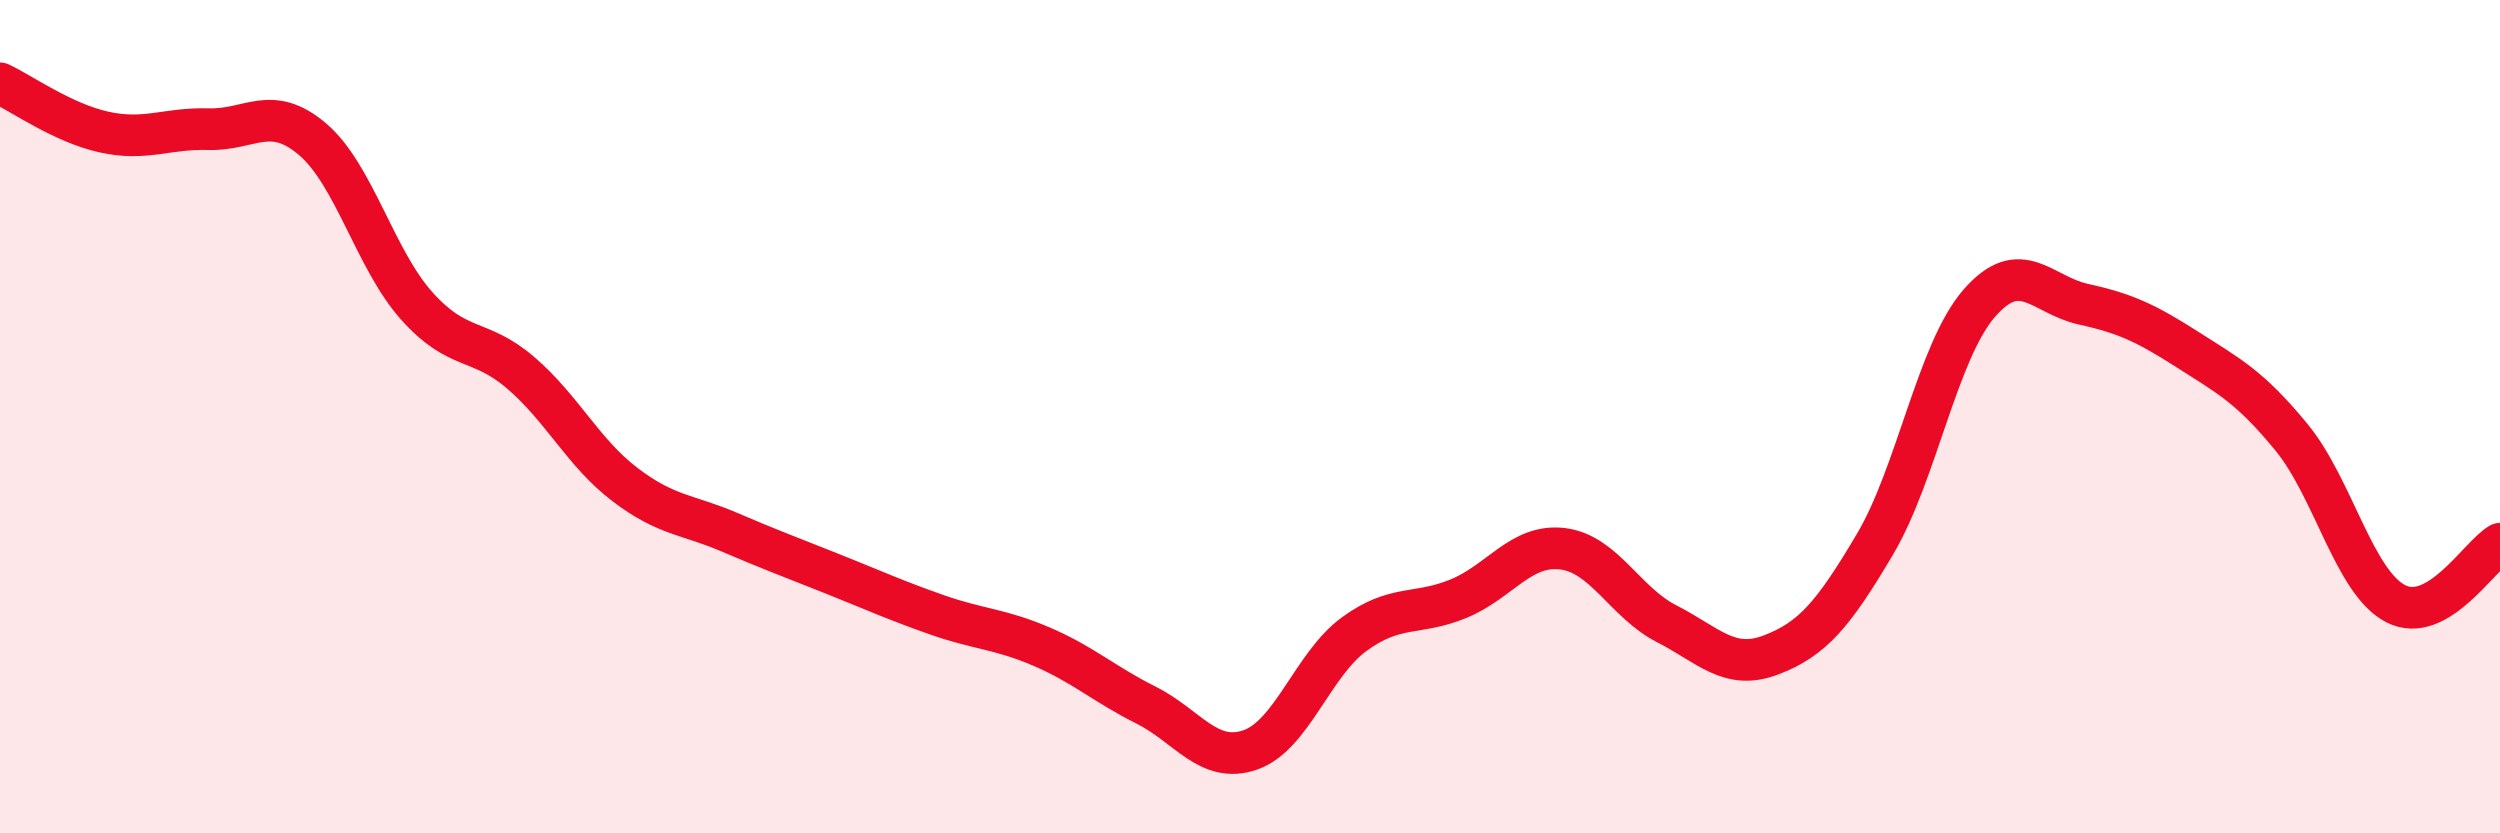 
    <svg width="60" height="20" viewBox="0 0 60 20" xmlns="http://www.w3.org/2000/svg">
      <path
        d="M 0,2 C 0.5,2.23 1.5,2.95 2.5,3.17 C 3.5,3.39 4,3.07 5,3.1 C 6,3.13 6.5,2.49 7.5,3.34 C 8.5,4.19 9,6.22 10,7.34 C 11,8.46 11.5,8.09 12.5,8.95 C 13.5,9.81 14,10.87 15,11.63 C 16,12.39 16.5,12.34 17.5,12.77 C 18.5,13.2 19,13.38 20,13.78 C 21,14.18 21.5,14.41 22.5,14.76 C 23.5,15.11 24,15.09 25,15.52 C 26,15.95 26.5,16.42 27.5,16.92 C 28.5,17.42 29,18.34 30,18 C 31,17.66 31.5,15.95 32.5,15.22 C 33.5,14.49 34,14.78 35,14.37 C 36,13.96 36.5,13.05 37.5,13.17 C 38.5,13.29 39,14.46 40,14.97 C 41,15.48 41.5,16.1 42.5,15.72 C 43.5,15.34 44,14.75 45,13.06 C 46,11.37 46.5,8.43 47.5,7.28 C 48.5,6.13 49,7.08 50,7.3 C 51,7.52 51.5,7.75 52.5,8.39 C 53.5,9.03 54,9.28 55,10.5 C 56,11.72 56.5,13.98 57.5,14.49 C 58.5,15 59.5,13.34 60,13.05L60 20L0 20Z"
        fill="#EB0A25"
        opacity="0.1"
        stroke-linecap="round"
        stroke-linejoin="round"
      />
      <path
        d="M 0,2 C 0.5,2.23 1.5,2.95 2.5,3.17 C 3.5,3.39 4,3.07 5,3.1 C 6,3.13 6.5,2.49 7.5,3.34 C 8.5,4.19 9,6.22 10,7.34 C 11,8.46 11.5,8.09 12.5,8.95 C 13.5,9.81 14,10.87 15,11.63 C 16,12.39 16.5,12.34 17.5,12.77 C 18.5,13.2 19,13.38 20,13.78 C 21,14.18 21.5,14.41 22.5,14.76 C 23.5,15.11 24,15.09 25,15.52 C 26,15.95 26.5,16.42 27.5,16.92 C 28.5,17.42 29,18.34 30,18 C 31,17.66 31.5,15.95 32.5,15.22 C 33.5,14.49 34,14.78 35,14.37 C 36,13.96 36.5,13.05 37.5,13.17 C 38.5,13.29 39,14.46 40,14.97 C 41,15.48 41.5,16.1 42.5,15.72 C 43.5,15.34 44,14.75 45,13.06 C 46,11.37 46.5,8.43 47.5,7.28 C 48.5,6.13 49,7.08 50,7.3 C 51,7.52 51.5,7.75 52.5,8.39 C 53.5,9.03 54,9.28 55,10.5 C 56,11.72 56.5,13.98 57.5,14.49 C 58.5,15 59.5,13.34 60,13.05"
        stroke="#EB0A25"
        stroke-width="1"
        fill="none"
        stroke-linecap="round"
        stroke-linejoin="round"
      />
    </svg>
  